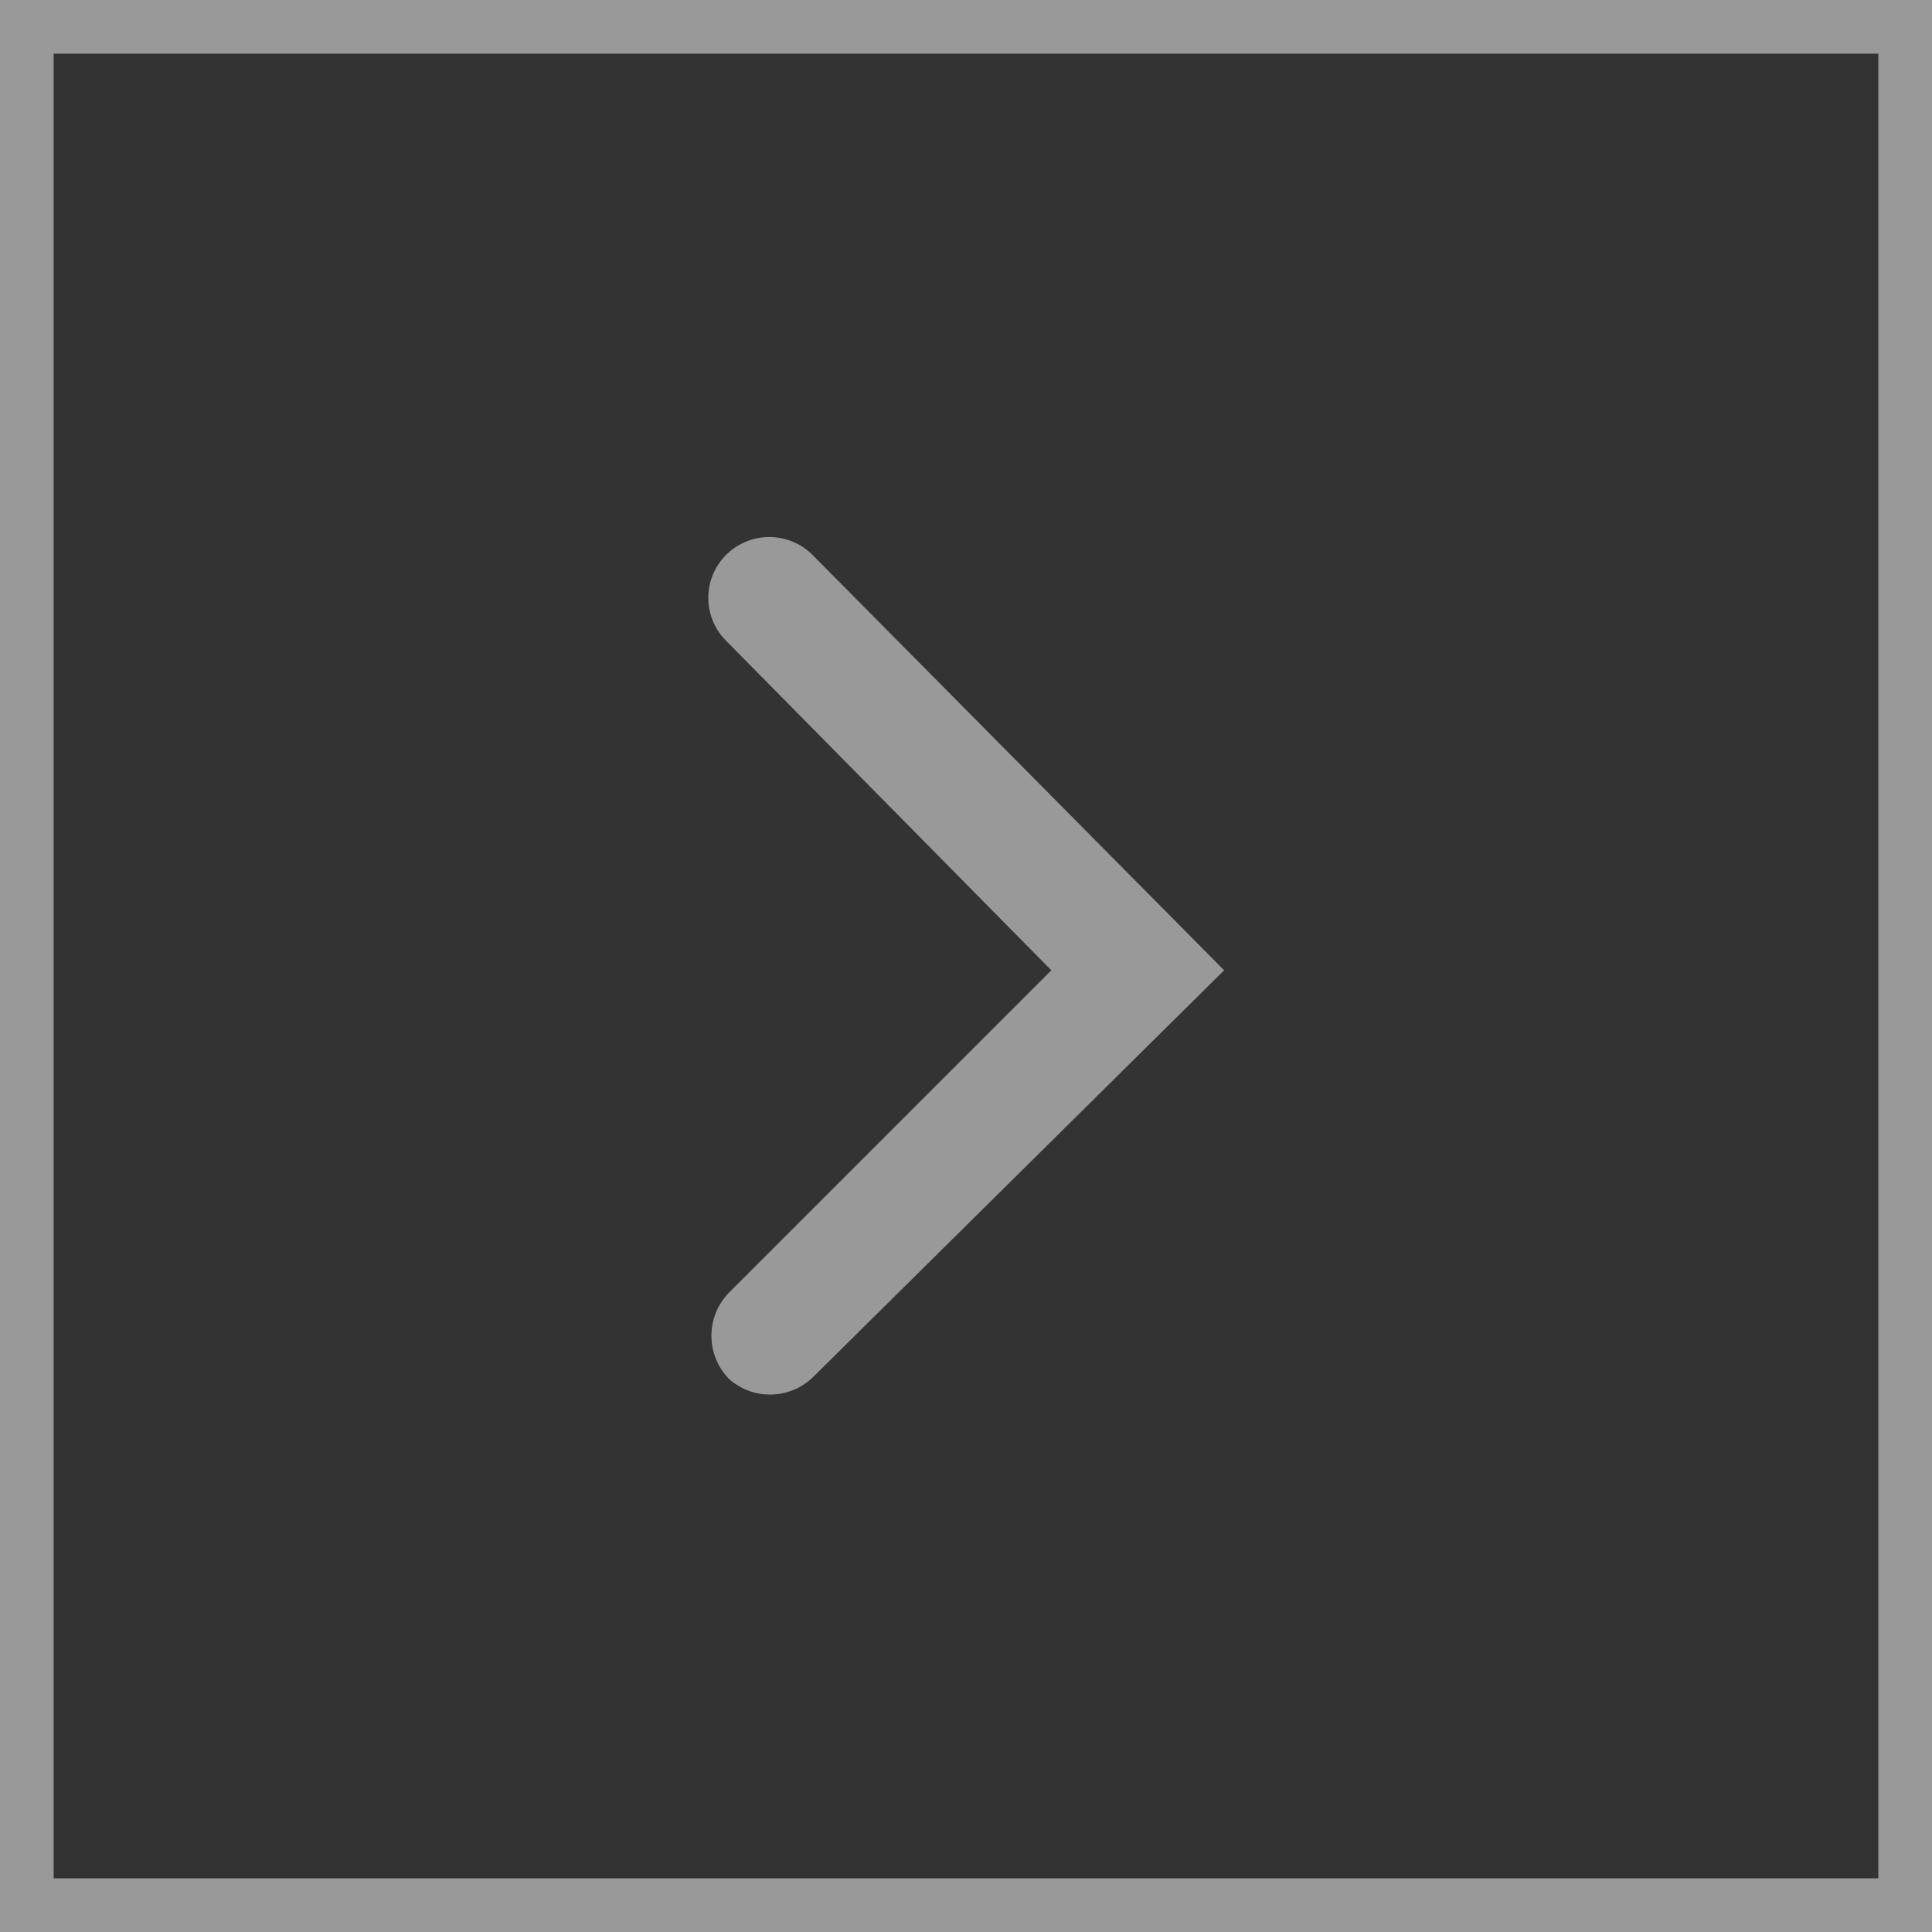 <svg xmlns="http://www.w3.org/2000/svg" viewBox="0 0 36 36"><rect x="0" y="0" width="36" height="36" fill="#333333" stroke="none"/><defs><style>.cls-1{opacity:0.5;}.cls-2{fill:none;stroke:#fff;stroke-miterlimit:10;}.cls-3{fill:#fff;}</style></defs><title>grid-angle-right</title><g id="Layer_2" data-name="Layer 2"><g id="Layer_1-2" data-name="Layer 1"><g class="cls-1"><rect class="cls-2" x="0.5" y="0.5" width="35" height="35"/><path class="cls-3" d="M15.14,25.67l7.67-7.59-7.67-7.74a1.14,1.14,0,0,0-1.61,0h0a1.13,1.13,0,0,0,0,1.6l6.06,6.14-6,6a1.15,1.15,0,0,0,0,1.62h0A1.15,1.15,0,0,0,15.14,25.67Z"/></g></g></g></svg>